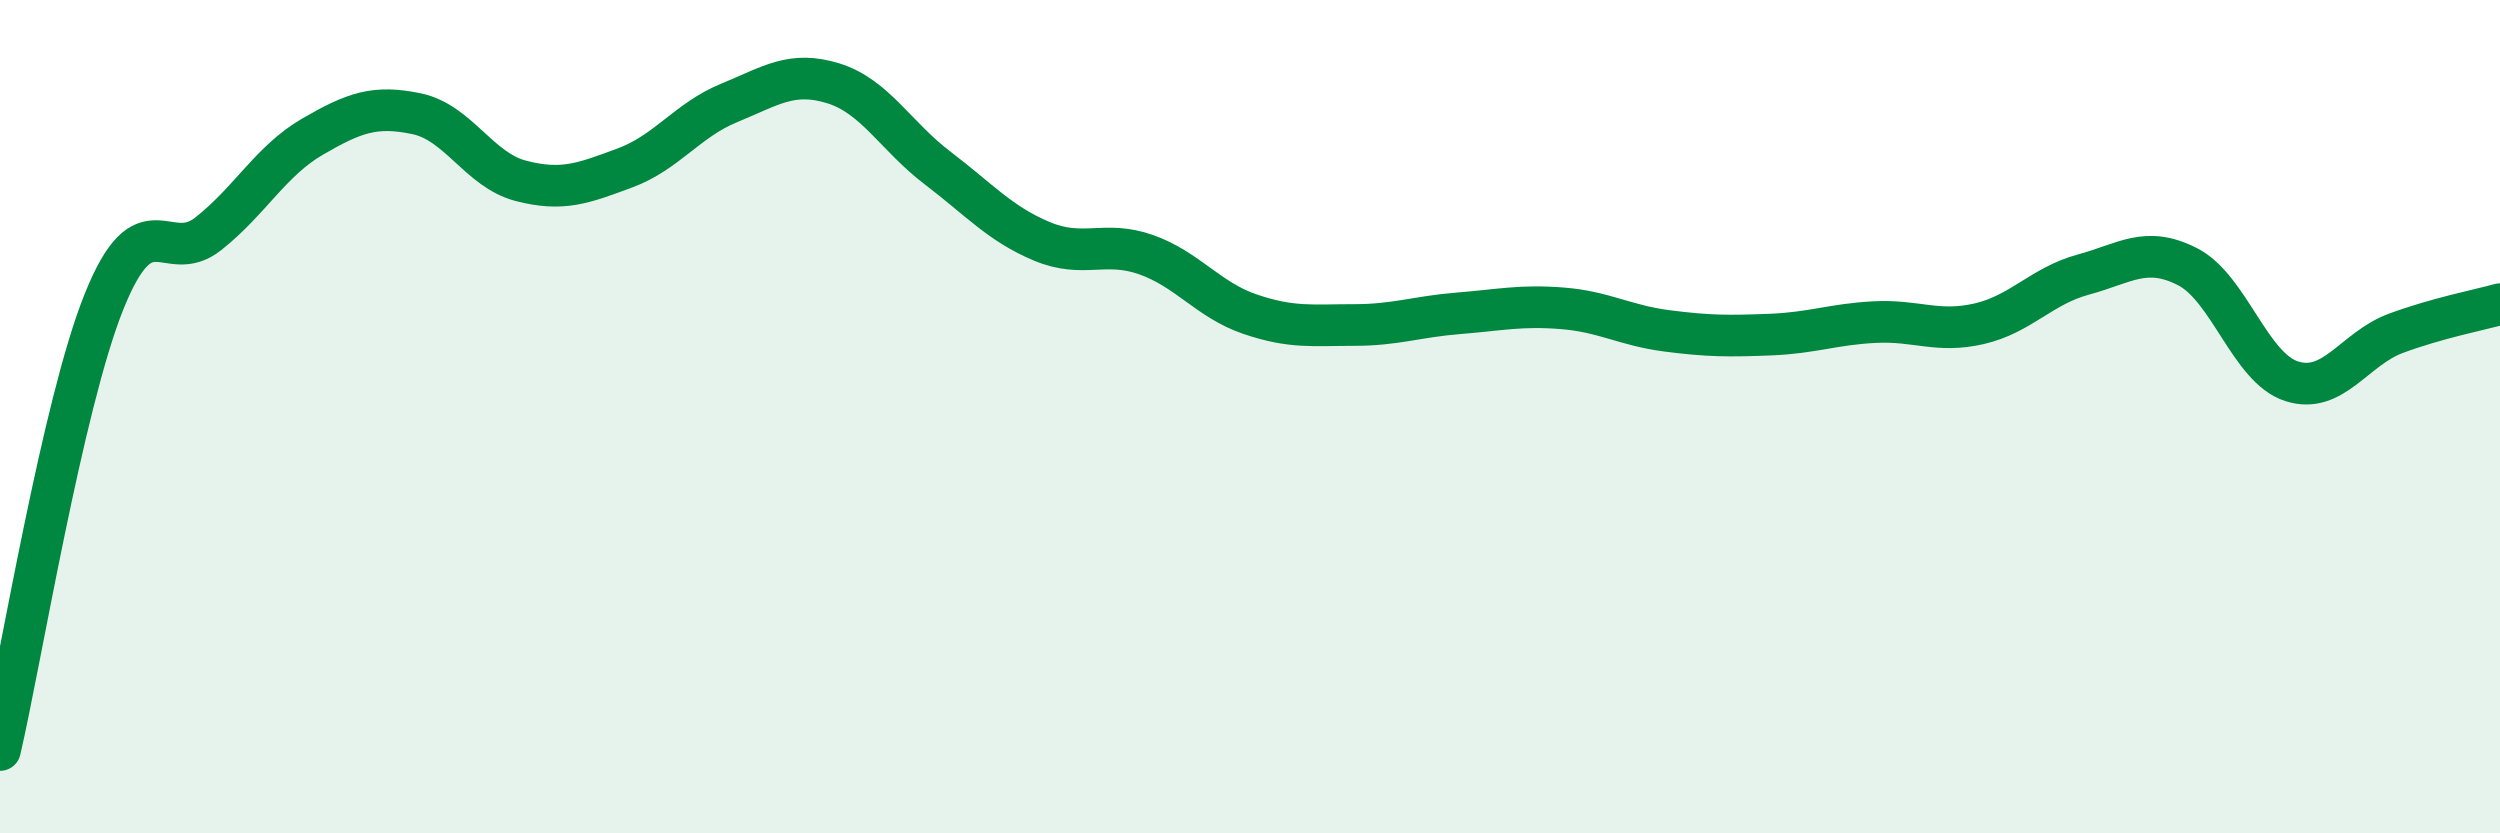 
    <svg width="60" height="20" viewBox="0 0 60 20" xmlns="http://www.w3.org/2000/svg">
      <path
        d="M 0,18 C 0.5,15.85 1.5,9.71 2.5,7.23 C 3.5,4.75 4,6.4 5,5.61 C 6,4.82 6.5,3.86 7.5,3.28 C 8.5,2.7 9,2.52 10,2.73 C 11,2.94 11.5,4.08 12.5,4.34 C 13.5,4.6 14,4.4 15,4.03 C 16,3.66 16.5,2.88 17.5,2.47 C 18.5,2.06 19,1.69 20,2 C 21,2.31 21.5,3.27 22.5,4.03 C 23.5,4.79 24,5.37 25,5.79 C 26,6.21 26.5,5.76 27.5,6.11 C 28.5,6.46 29,7.2 30,7.54 C 31,7.88 31.5,7.8 32.5,7.8 C 33.5,7.8 34,7.6 35,7.52 C 36,7.44 36.5,7.32 37.5,7.4 C 38.5,7.48 39,7.81 40,7.94 C 41,8.07 41.5,8.07 42.5,8.03 C 43.5,7.99 44,7.78 45,7.73 C 46,7.68 46.5,8 47.5,7.77 C 48.5,7.54 49,6.86 50,6.59 C 51,6.32 51.5,5.89 52.5,6.4 C 53.5,6.91 54,8.83 55,9.15 C 56,9.47 56.5,8.37 57.5,8 C 58.5,7.63 59.5,7.44 60,7.3L60 20L0 20Z"
        fill="#008740"
        opacity="0.1"
        stroke-linecap="round"
        stroke-linejoin="round"
      />
      <path
        d="M 0,18 C 0.5,15.85 1.5,9.71 2.5,7.23 C 3.5,4.75 4,6.4 5,5.61 C 6,4.82 6.5,3.86 7.5,3.28 C 8.5,2.7 9,2.52 10,2.73 C 11,2.94 11.5,4.08 12.5,4.34 C 13.5,4.6 14,4.4 15,4.03 C 16,3.66 16.5,2.88 17.5,2.47 C 18.5,2.06 19,1.69 20,2 C 21,2.31 21.5,3.27 22.5,4.03 C 23.5,4.79 24,5.37 25,5.79 C 26,6.21 26.5,5.76 27.5,6.11 C 28.5,6.46 29,7.2 30,7.54 C 31,7.88 31.5,7.8 32.5,7.8 C 33.5,7.8 34,7.6 35,7.52 C 36,7.44 36.5,7.32 37.5,7.4 C 38.5,7.48 39,7.81 40,7.94 C 41,8.07 41.5,8.07 42.5,8.03 C 43.5,7.99 44,7.78 45,7.73 C 46,7.68 46.5,8 47.5,7.77 C 48.5,7.54 49,6.86 50,6.59 C 51,6.32 51.5,5.89 52.5,6.4 C 53.5,6.91 54,8.83 55,9.15 C 56,9.47 56.5,8.37 57.5,8 C 58.5,7.63 59.5,7.44 60,7.3"
        stroke="#008740"
        stroke-width="1"
        fill="none"
        stroke-linecap="round"
        stroke-linejoin="round"
      />
    </svg>
  